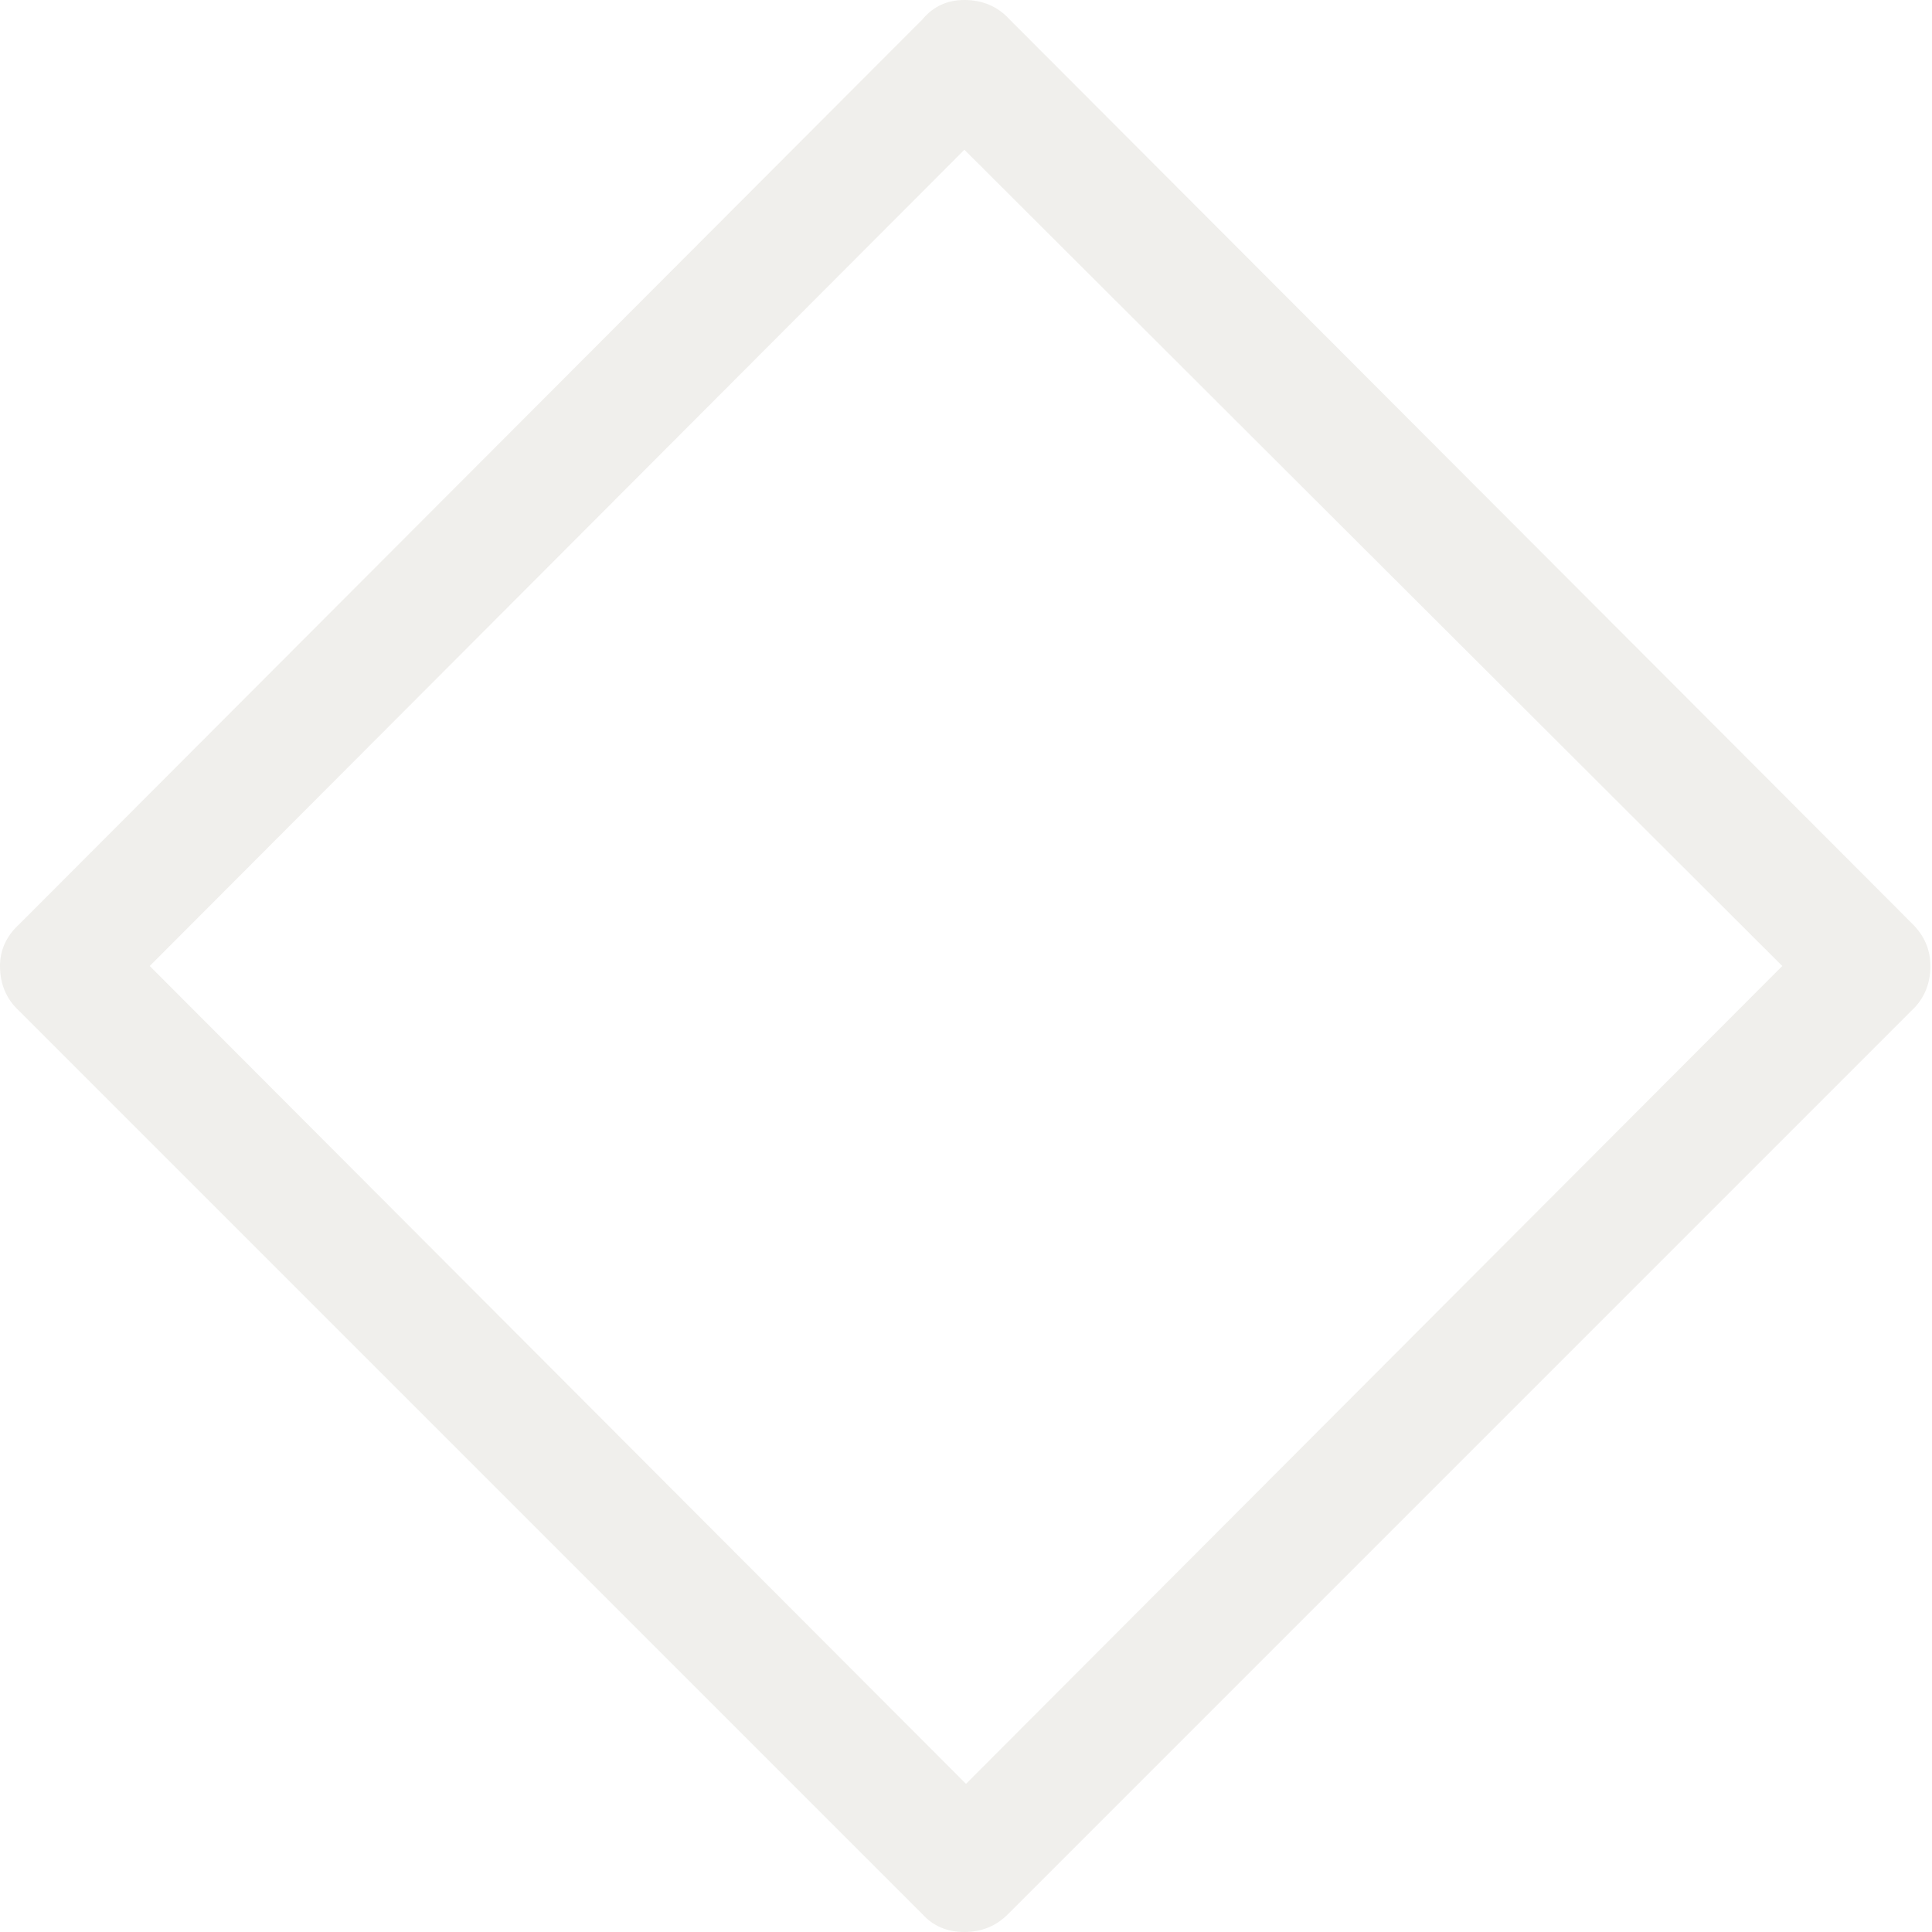 
<svg xmlns="http://www.w3.org/2000/svg" version="1.1" xmlns:xlink="http://www.w3.org/1999/xlink" preserveAspectRatio="none" x="0px" y="0px" width="60px" height="60px" viewBox="0 0 60 60">
<defs>
<g id="Layer0_0_FILL">
<path fill="#C3BEB5" fill-opacity="0.247" stroke="none" d="
M 59.35 31.4
Q 59.95 30.85 59.95 30 59.95 29.25 59.4 28.7
L 31.35 0.6
Q 30.8 0 29.95 0 29.15 0 28.65 0.6
L 0.6 28.7
Q 0 29.25 0 30 0 30.85 0.6 31.4
L 28.65 59.45
Q 29.15 60 29.95 60 30.75 60 31.3 59.45
L 59.35 31.4
M 4.65 30
L 29.95 4.65 55.35 30 30 55.4 4.65 30 Z"/>
</g>
</defs>

<g transform="matrix( 1, 0, 0, 1, 0,0) ">
<use xlink:href="#Layer0_0_FILL"/>
</g>
</svg>
